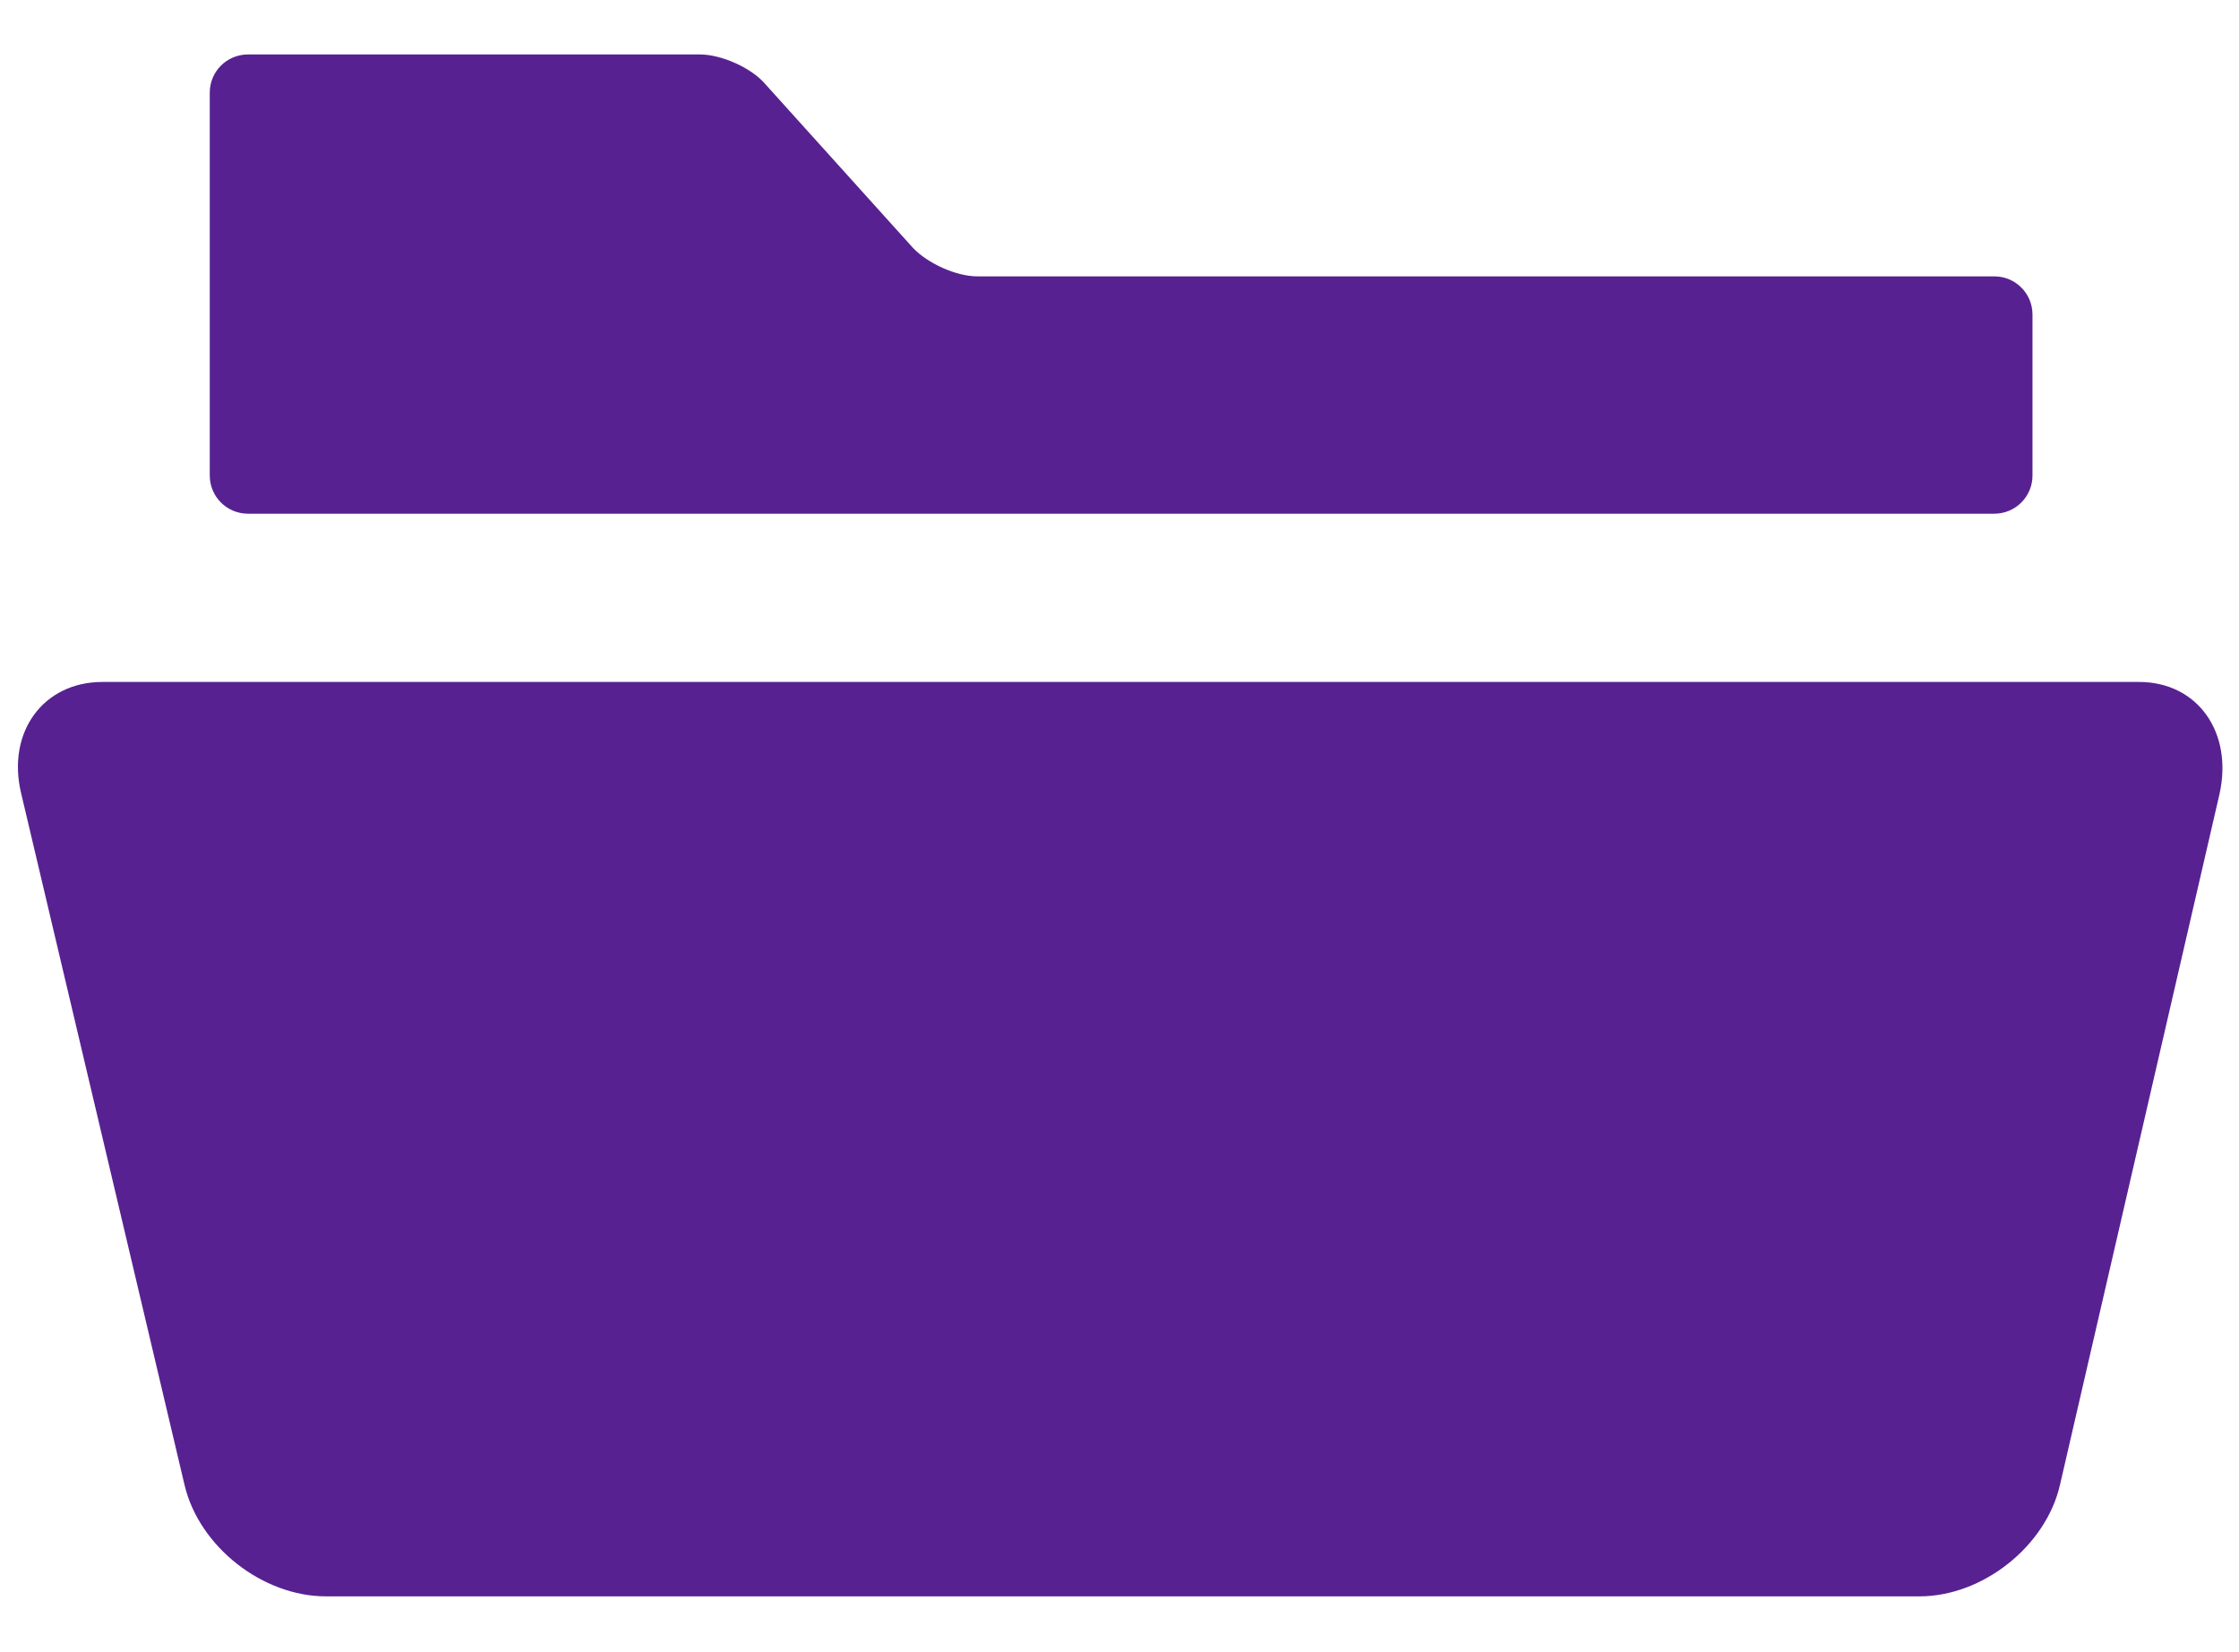 <svg xmlns="http://www.w3.org/2000/svg" xmlns:xlink="http://www.w3.org/1999/xlink" x="0px" y="0px" viewBox="0 0 275.4 203.3" style="enable-background:new 0 0 275.4 203.3;" xml:space="preserve"><style type="text/css">	.st0{display:none;}	.st1{display:inline;fill:#FFCF46;}	.st2{display:inline;fill:#FFC72A;}	.st3{display:inline;fill:#582191;}	.st4{display:inline;fill:#F9B700;}	.st5{fill:#582191;}</style><g id="Layer_1" class="st0">	<polygon id="XMLID_503_" class="st1" points="197,193.3 78.4,193.3 93.6,149.1 182.3,149.1  "></polygon>	<polygon id="XMLID_497_" class="st2" points="80.5,187.5 192.4,180.2 182.9,151.5 92.6,151.5  "></polygon>	<path id="XMLID_496_" class="st2" d="M275.4,4.4c0-2.4-2-4.4-4.4-4.4H4.4C2,0,0,2,0,4.4v138.9c0,2.4,2,4.4,4.4,4.4H271  c2.4,0,4.4-1.9,4.4-4.4V4.4z"></path>	<path id="XMLID_494_" class="st2" d="M275.4,139.8v18.1c0,6.4-5.2,11.6-11.6,11.6H11.6c-6.4,0-11.6-5.2-11.6-11.6v-18.1H275.4z"></path>	<rect id="XMLID_493_" x="10.2" y="10" class="st3" width="255" height="119.8"></rect>	<rect id="XMLID_490_" x="73.1" y="193.3" class="st4" width="128.5" height="9.9"></rect></g><g id="Layer_2">	<g>		<path class="st5" d="M250,38.7c0-2.6-2.1-4.7-4.7-4.7H120.2c-2.6,0-6.1-1.6-7.9-3.5L94,10.2c-1.7-1.9-5.3-3.5-7.9-3.5H30.5   c-2.6,0-4.7,2.1-4.7,4.7v47.1c0,2.6,2.1,4.7,4.7,4.7h214.8c2.6,0,4.7-2.1,4.7-4.7V38.7z"></path>		<path class="st5" d="M263.1,83.9c-7.2,0-19.4,0-27.2,0H40c-7.8,0-20.1,0-27.4,0c-7.3,0-11.8,6.2-10,13.7l20.1,85.1   c1.8,7.6,9.6,13.7,17.4,13.7h196c7.8,0,15.6-6.2,17.3-13.8L273,97.7C274.7,90.1,270.3,83.9,263.1,83.9z"></path>	</g></g></svg>